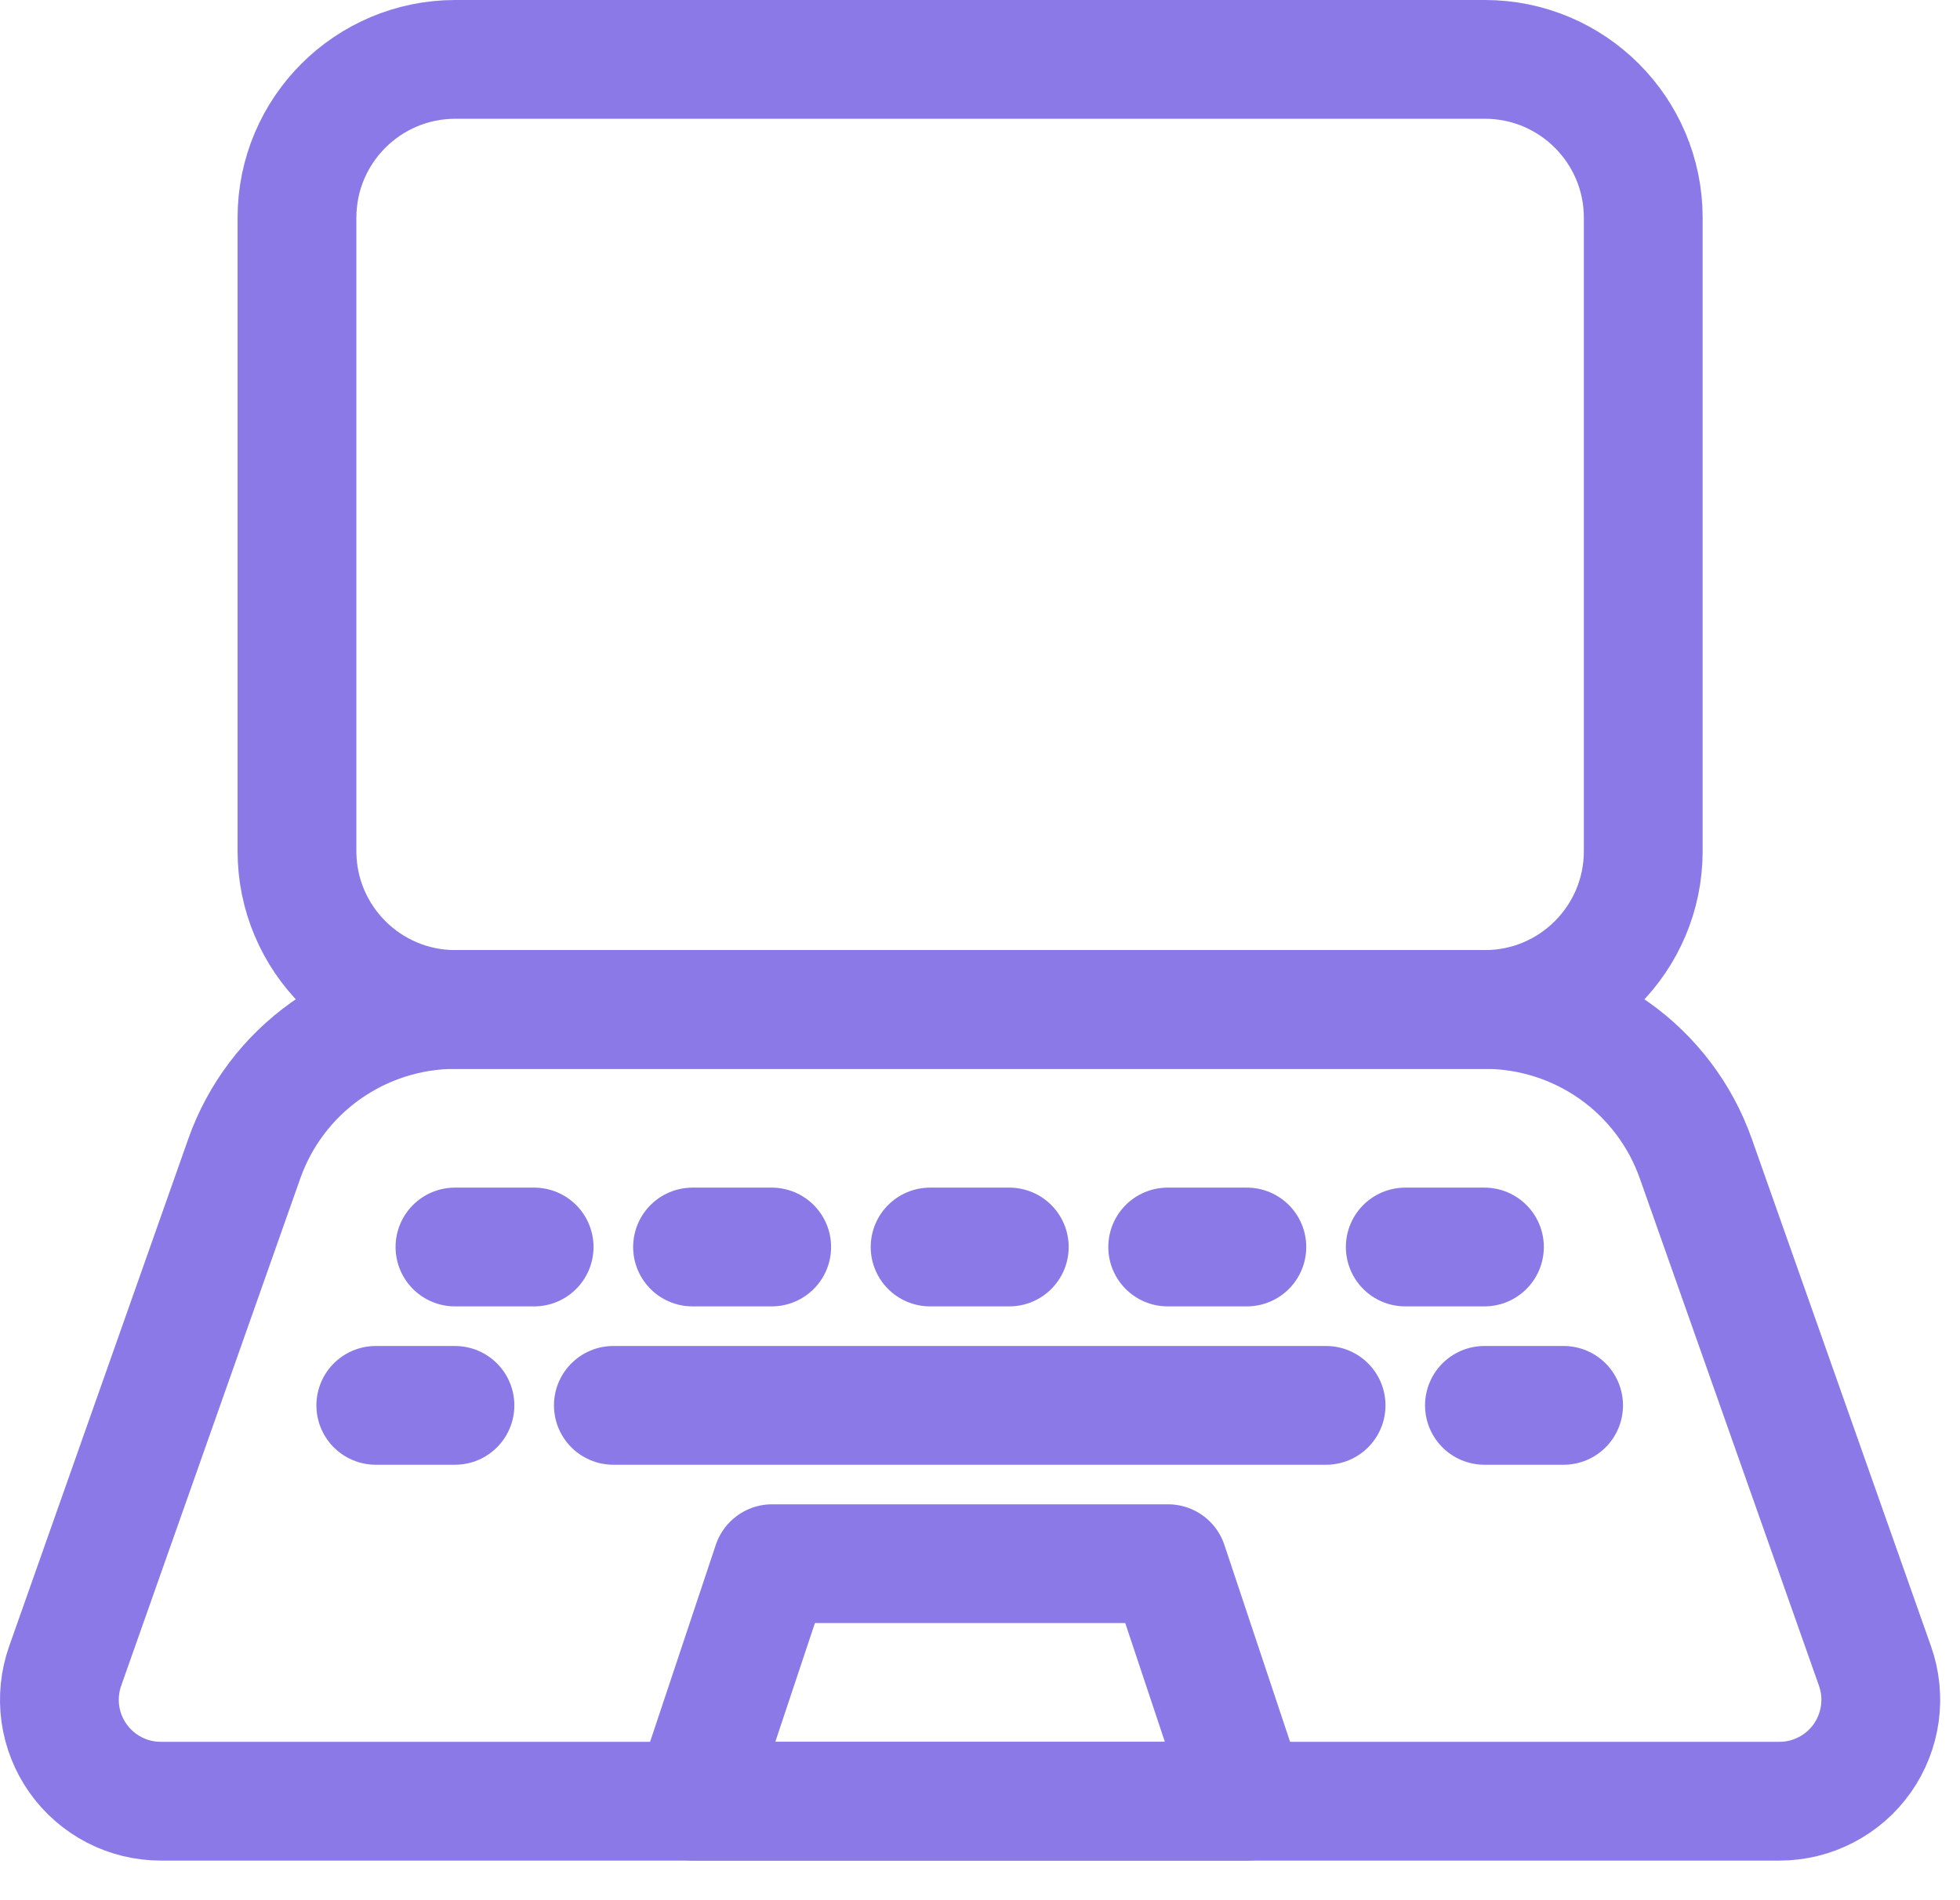 <?xml version="1.0" encoding="UTF-8"?>
<svg xmlns="http://www.w3.org/2000/svg" width="33" height="32" viewBox="0 0 33 32" fill="none">
  <path d="M25 1H7.667C6.194 1 5 2.194 5 3.667V14.333C5 15.806 6.194 17 7.667 17H25C26.473 17 27.667 15.806 27.667 14.333V3.667C27.667 2.194 26.473 1 25 1Z" stroke="#8B79E7" stroke-width="2" stroke-linecap="round" stroke-linejoin="round"></path>
  <path d="M31.569 28.057C31.66 28.315 31.688 28.59 31.65 28.861C31.612 29.131 31.51 29.389 31.353 29.612C31.195 29.835 30.986 30.017 30.743 30.142C30.501 30.268 30.232 30.333 29.959 30.333H2.708C2.435 30.333 2.166 30.268 1.923 30.142C1.681 30.017 1.472 29.835 1.314 29.612C1.156 29.389 1.054 29.131 1.016 28.861C0.979 28.59 1.006 28.315 1.097 28.057L4.112 19.515C4.371 18.779 4.853 18.142 5.489 17.692C6.126 17.242 6.887 17 7.667 17H25C25.78 17 26.54 17.242 27.177 17.692C27.813 18.142 28.294 18.779 28.553 19.515L31.569 28.057Z" stroke="#8B79E7" stroke-width="2" stroke-linecap="round" stroke-linejoin="round"></path>
  <path d="M21 30.333H11.666L13 26.333H19.666L21 30.333Z" stroke="#8B79E7" stroke-width="2" stroke-linecap="round" stroke-linejoin="round"></path>
  <path d="M7.66 21H8.993" stroke="#8B79E7" stroke-width="2" stroke-linecap="round" stroke-linejoin="round"></path>
  <path d="M11.66 21H12.993" stroke="#8B79E7" stroke-width="2" stroke-linecap="round" stroke-linejoin="round"></path>
  <path d="M19.66 21H20.993" stroke="#8B79E7" stroke-width="2" stroke-linecap="round" stroke-linejoin="round"></path>
  <path d="M23.66 21H24.993" stroke="#8B79E7" stroke-width="2" stroke-linecap="round" stroke-linejoin="round"></path>
  <path d="M15.66 21H16.993" stroke="#8B79E7" stroke-width="2" stroke-linecap="round" stroke-linejoin="round"></path>
  <path d="M6.327 23.667H7.66" stroke="#8B79E7" stroke-width="2" stroke-linecap="round" stroke-linejoin="round"></path>
  <path d="M10.327 23.667H22.327" stroke="#8B79E7" stroke-width="2" stroke-linecap="round" stroke-linejoin="round"></path>
  <path d="M24.993 23.667H26.326" stroke="#8B79E7" stroke-width="2" stroke-linecap="round" stroke-linejoin="round"></path>
</svg>
